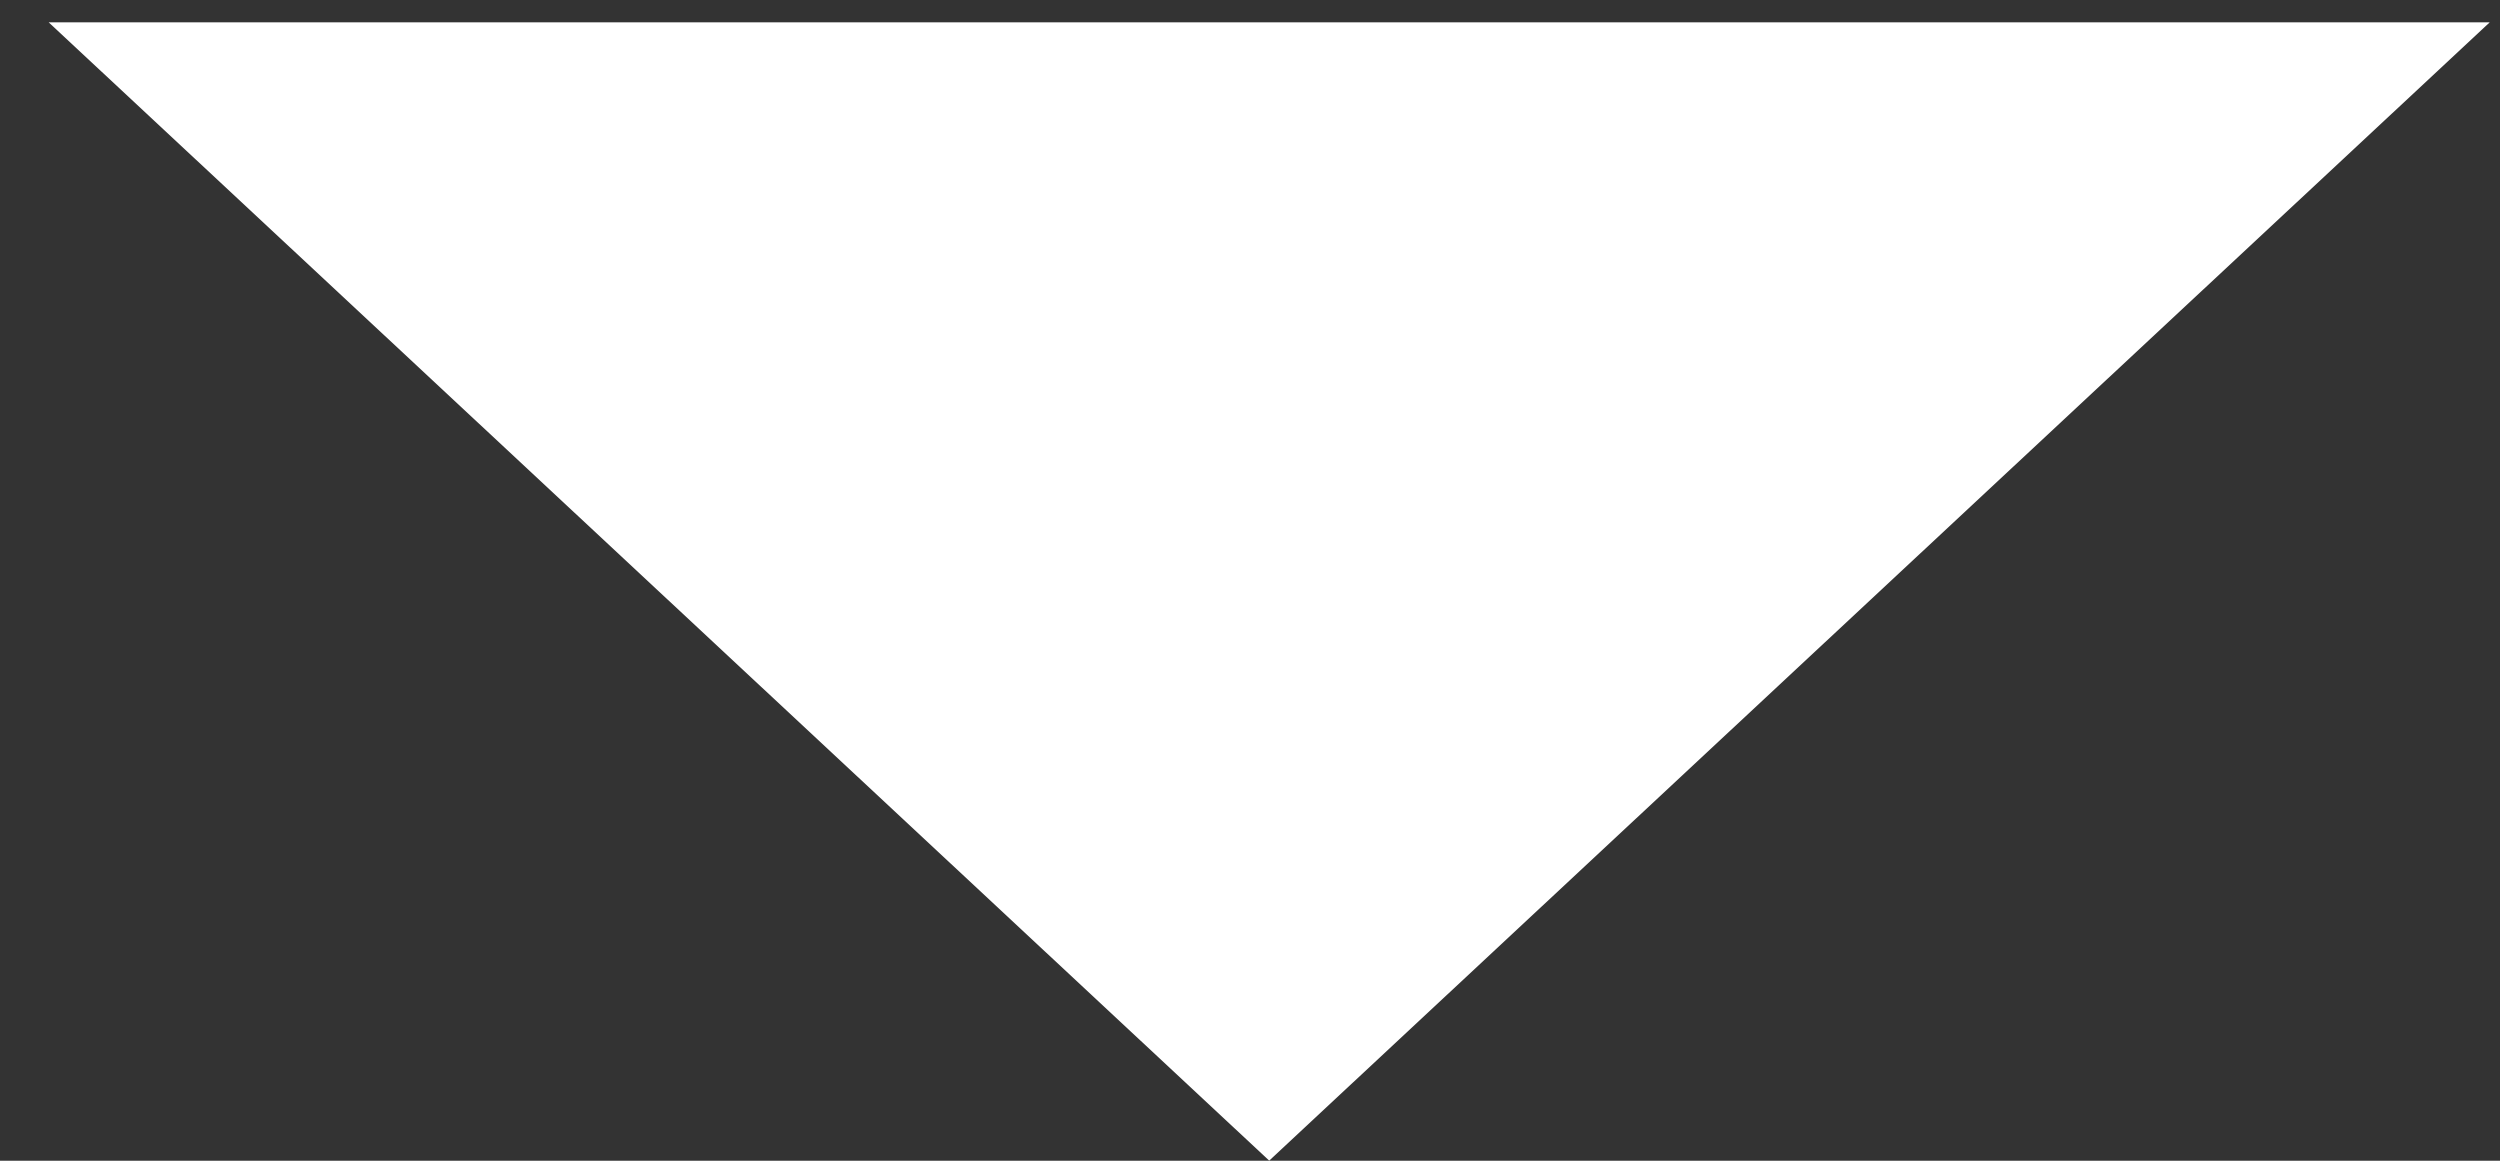 <svg width="28" height="13" viewBox="0 0 28 13" fill="none" xmlns="http://www.w3.org/2000/svg">
<rect x="0" y="0" width="28" height="13" fill="#333333" stroke="none"/>
<path d="M14.215 12.999L0.545 0.25L27.885 0.25L14.215 12.999Z" fill="white"/>
</svg>
